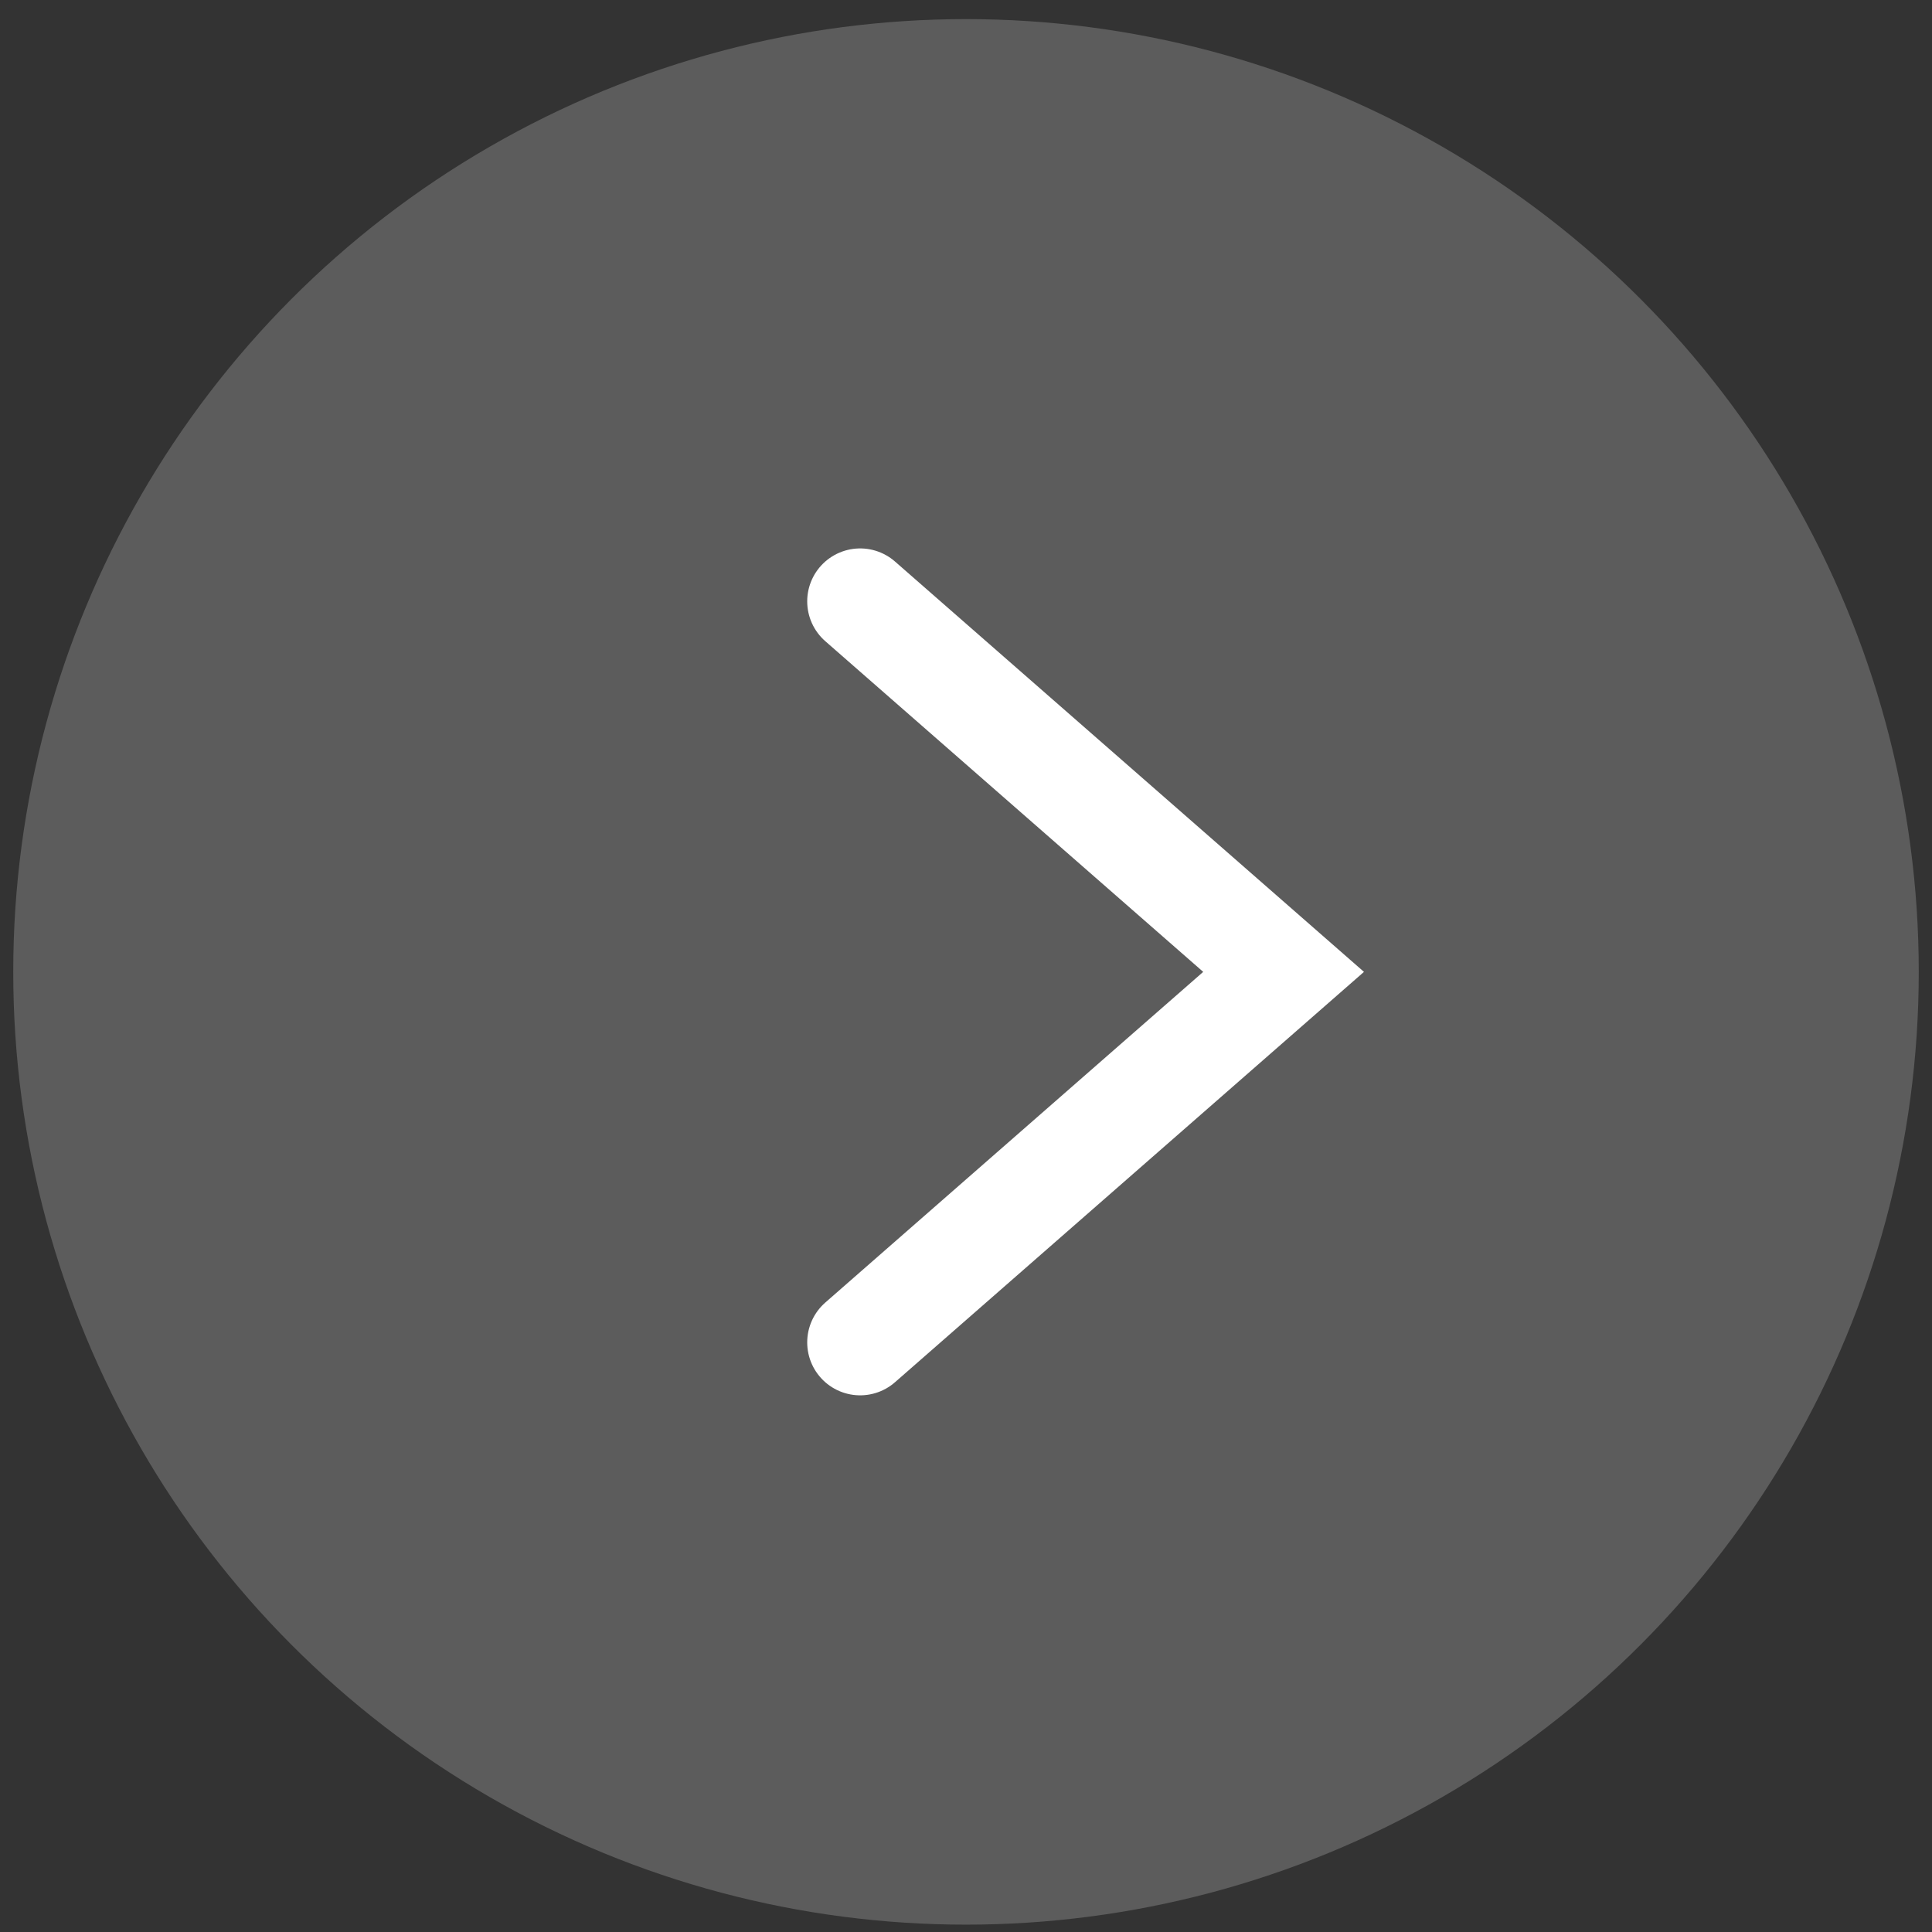 <svg width="73" height="73" viewBox="0 0 73 73" fill="none" xmlns="http://www.w3.org/2000/svg">
<rect x="0" y="0" width="73" height="73" fill="#333333" stroke="none"/>
<circle cx="36" cy="36" r="36" transform="matrix(-1 0 0 1 72.5 0.722)" fill="white" fill-opacity="0.2"/>
<path d="M32.5 22.722L48.5 36.722L32.5 50.722" stroke="white" stroke-width="4" stroke-linecap="round"/>
</svg>
